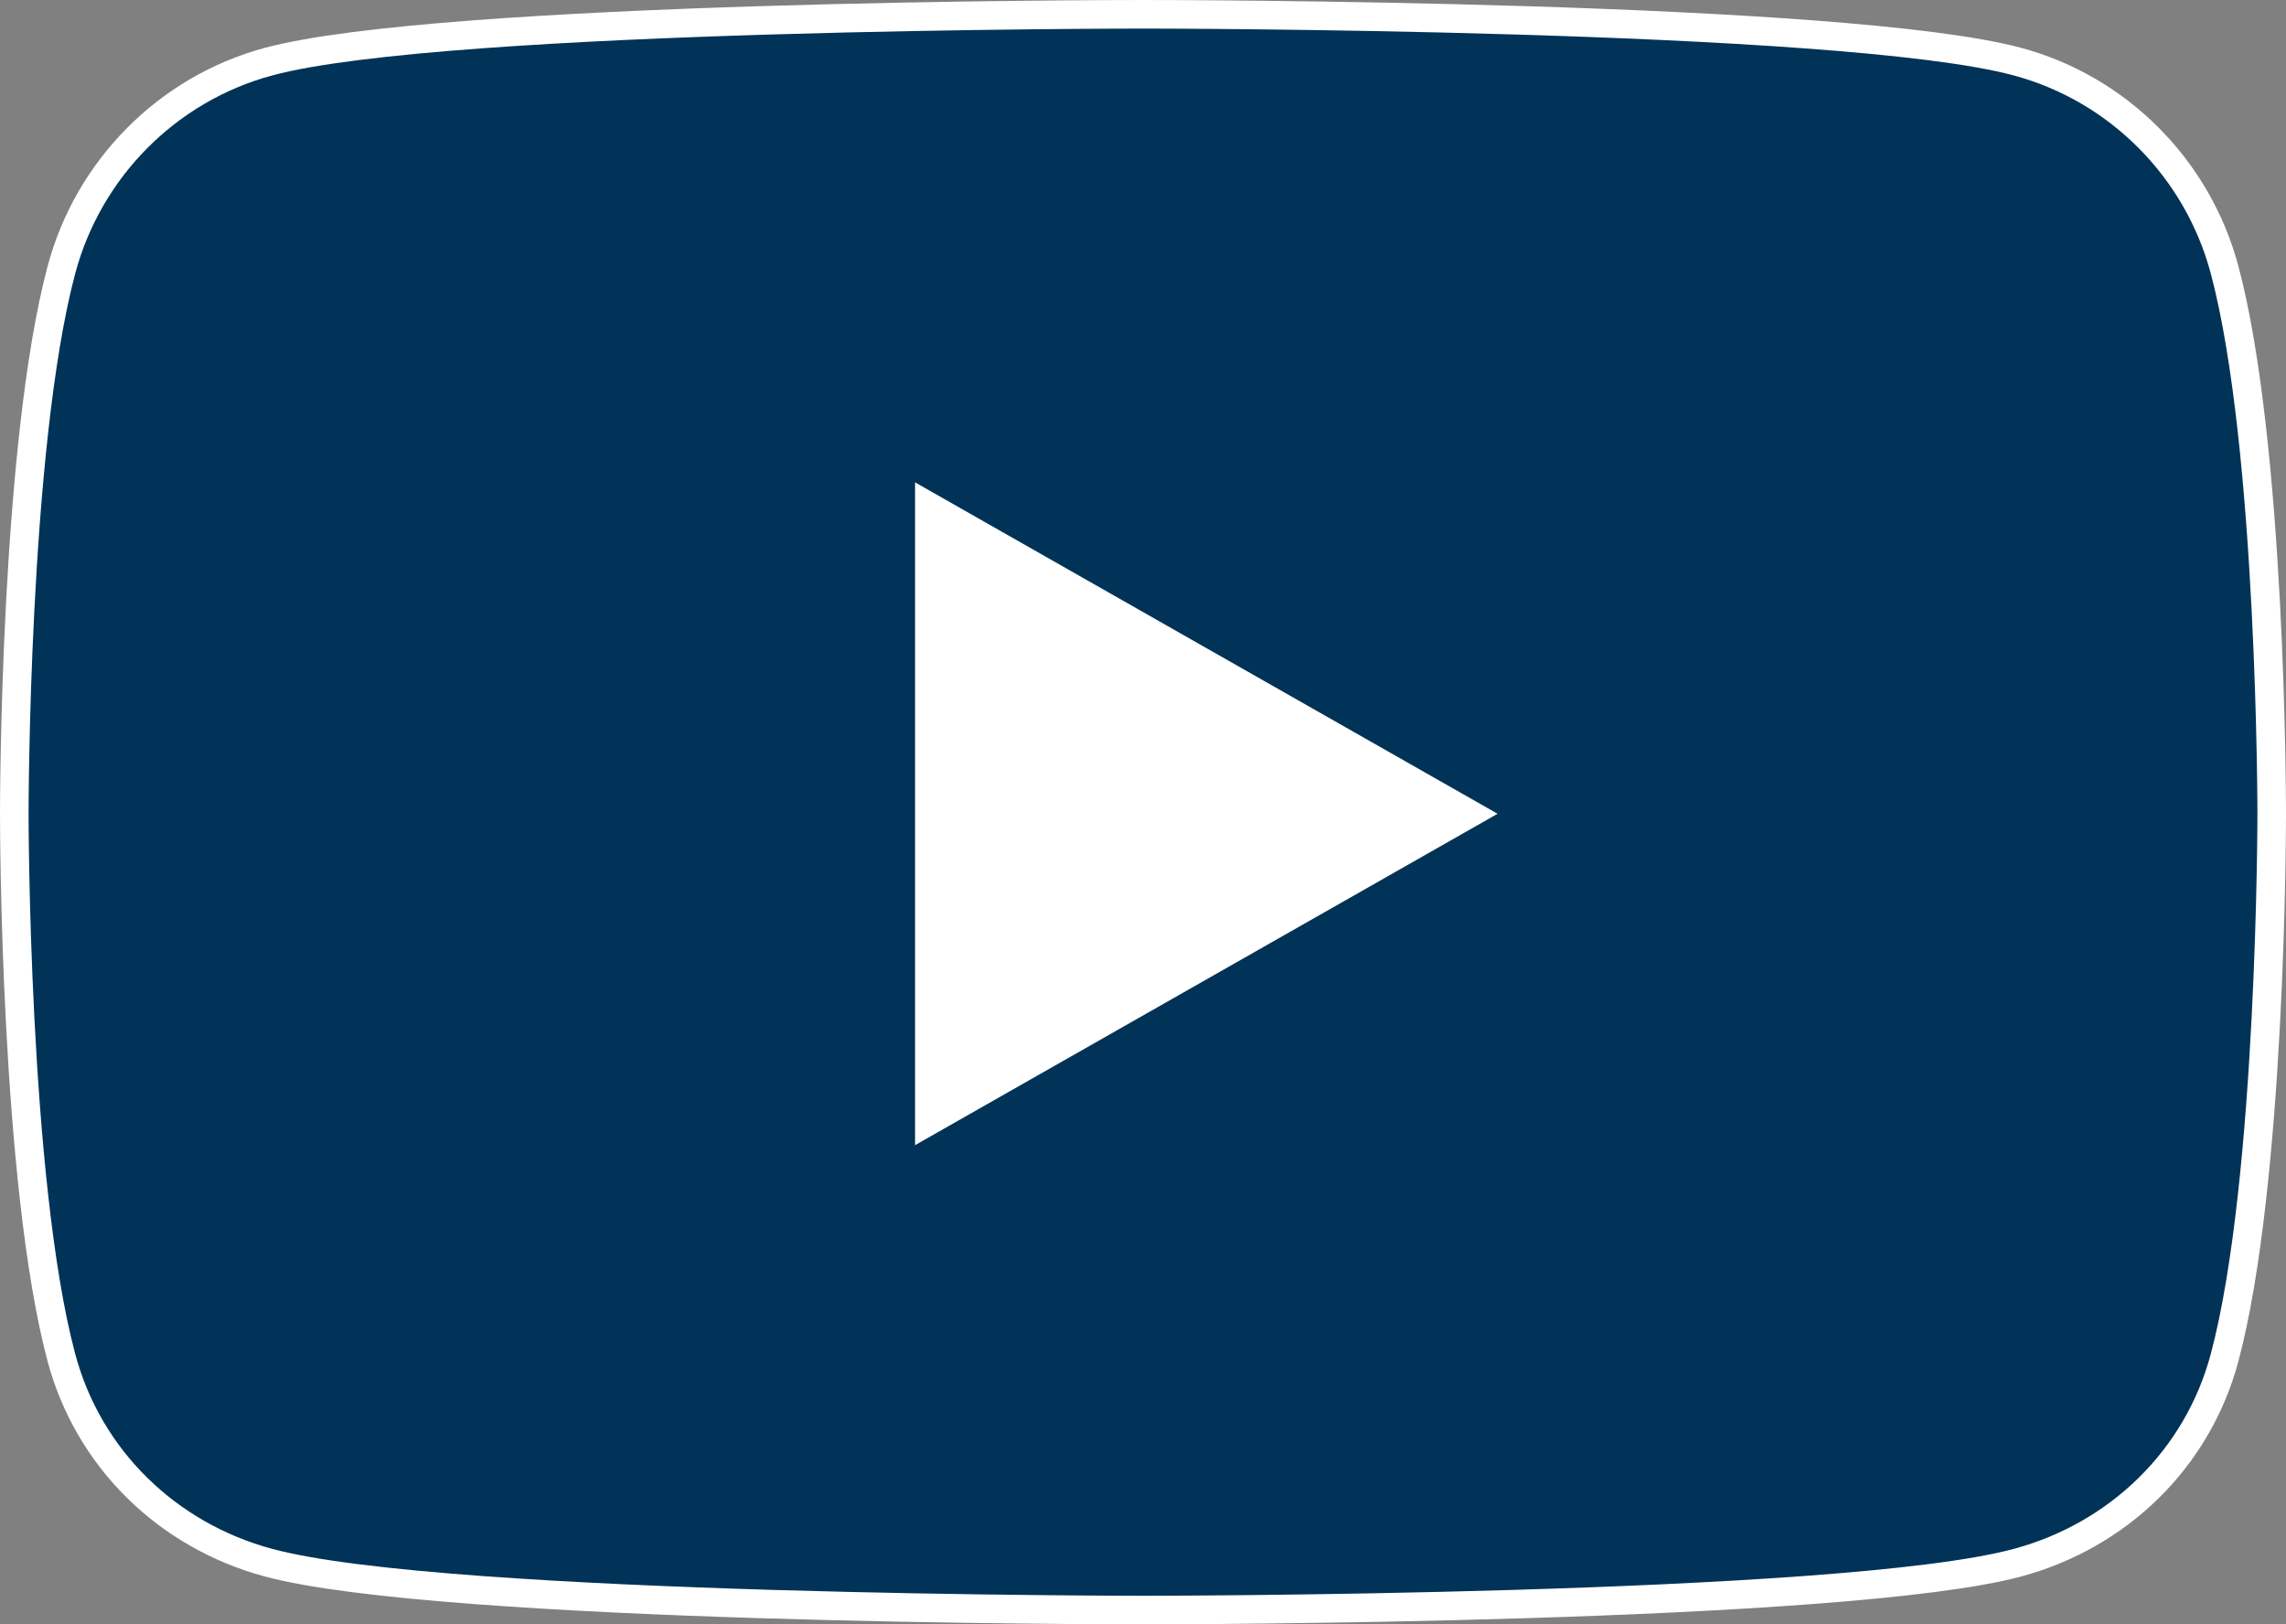 <svg xmlns="http://www.w3.org/2000/svg" width="80" height="56.844" viewBox="0 0 80 56.844">
  <rect x="0" y="0" width="80" height="56.844" fill="#808080" stroke="none"/>
  <g id="play" transform="translate(-432 -1161.578)">
    <path id="Icon_awesome-youtube" data-name="Icon awesome-youtube" d="M77.42,13.081a9.8,9.8,0,0,0-6.9-6.941C64.441,4.5,40.05,4.5,40.05,4.5S15.659,4.5,9.576,6.14a9.8,9.8,0,0,0-6.9,6.941c-1.63,6.122-1.63,18.9-1.63,18.9s0,12.774,1.63,18.9a9.655,9.655,0,0,0,6.9,6.83c6.083,1.64,30.474,1.64,30.474,1.64s24.391,0,30.474-1.64a9.655,9.655,0,0,0,6.9-6.83c1.63-6.122,1.63-18.9,1.63-18.9s0-12.774-1.63-18.9Z" transform="translate(431.95 1158.078)" fill="#fff"/>
    <g id="Icon_awesome-youtube-2" data-name="Icon awesome-youtube" transform="translate(431.95 1158.078)" fill="#003357">
      <path d="M 40.05 59.844 C 39.051 59.844 15.523 59.825 9.446 58.186 C 7.705 57.718 6.118 56.814 4.855 55.573 C 3.576 54.315 2.657 52.735 2.197 51.002 C 0.569 44.887 0.55 32.501 0.55 31.977 C 0.55 31.453 0.569 19.068 2.197 12.953 C 3.14 9.402 5.917 6.607 9.446 5.658 C 15.523 4.019 39.051 4 40.05 4 C 41.049 4 64.577 4.019 70.654 5.658 C 74.183 6.607 76.96 9.402 77.903 12.953 C 79.531 19.068 79.55 31.453 79.55 31.977 C 79.55 32.501 79.531 44.887 77.903 51.002 C 77.443 52.735 76.524 54.315 75.245 55.573 C 73.982 56.814 72.395 57.718 70.654 58.186 C 64.577 59.825 41.049 59.844 40.05 59.844 Z M 32.573 21.239 L 32.573 42.715 L 51.448 31.978 L 32.573 21.239 Z" stroke="none"/>
      <path d="M 40.05 4.5 C 40.05 4.5 15.659 4.5 9.576 6.14 C 6.22 7.043 3.577 9.703 2.68 13.081 C 1.05 19.204 1.05 31.977 1.05 31.977 C 1.05 31.977 1.05 44.751 2.68 50.873 C 3.577 54.251 6.22 56.8 9.576 57.703 C 15.659 59.344 40.05 59.344 40.05 59.344 C 40.05 59.344 64.441 59.344 70.524 57.703 C 73.88 56.8 76.523 54.251 77.42 50.873 C 79.05 44.751 79.05 31.977 79.05 31.977 C 79.05 31.977 79.05 19.204 77.42 13.081 C 76.523 9.703 73.88 7.043 70.524 6.14 C 64.441 4.5 40.05 4.5 40.05 4.5 M 32.073 43.575 L 32.073 20.38 L 52.459 31.978 L 32.073 43.575 M 40.05 3.5 C 41.051 3.5 64.644 3.519 70.784 5.175 C 74.485 6.17 77.398 9.102 78.387 12.825 C 80.031 19.002 80.05 31.45 80.05 31.977 C 80.05 32.504 80.031 44.953 78.386 51.131 C 77.903 52.949 76.938 54.609 75.595 55.929 C 74.272 57.231 72.608 58.178 70.784 58.669 C 64.644 60.325 41.051 60.344 40.05 60.344 C 39.049 60.344 15.456 60.325 9.316 58.669 C 7.492 58.178 5.828 57.231 4.505 55.929 C 3.162 54.609 2.197 52.949 1.713 51.13 C 0.069 44.953 0.05 32.504 0.05 31.977 C 0.05 31.45 0.069 19.002 1.714 12.824 C 2.702 9.102 5.615 6.171 9.316 5.175 C 15.456 3.519 39.049 3.5 40.05 3.5 Z M 50.437 31.978 L 33.073 22.099 L 33.073 41.855 L 50.437 31.978 Z" stroke="none" fill="#fff"/>
    </g>
  </g>
</svg>
